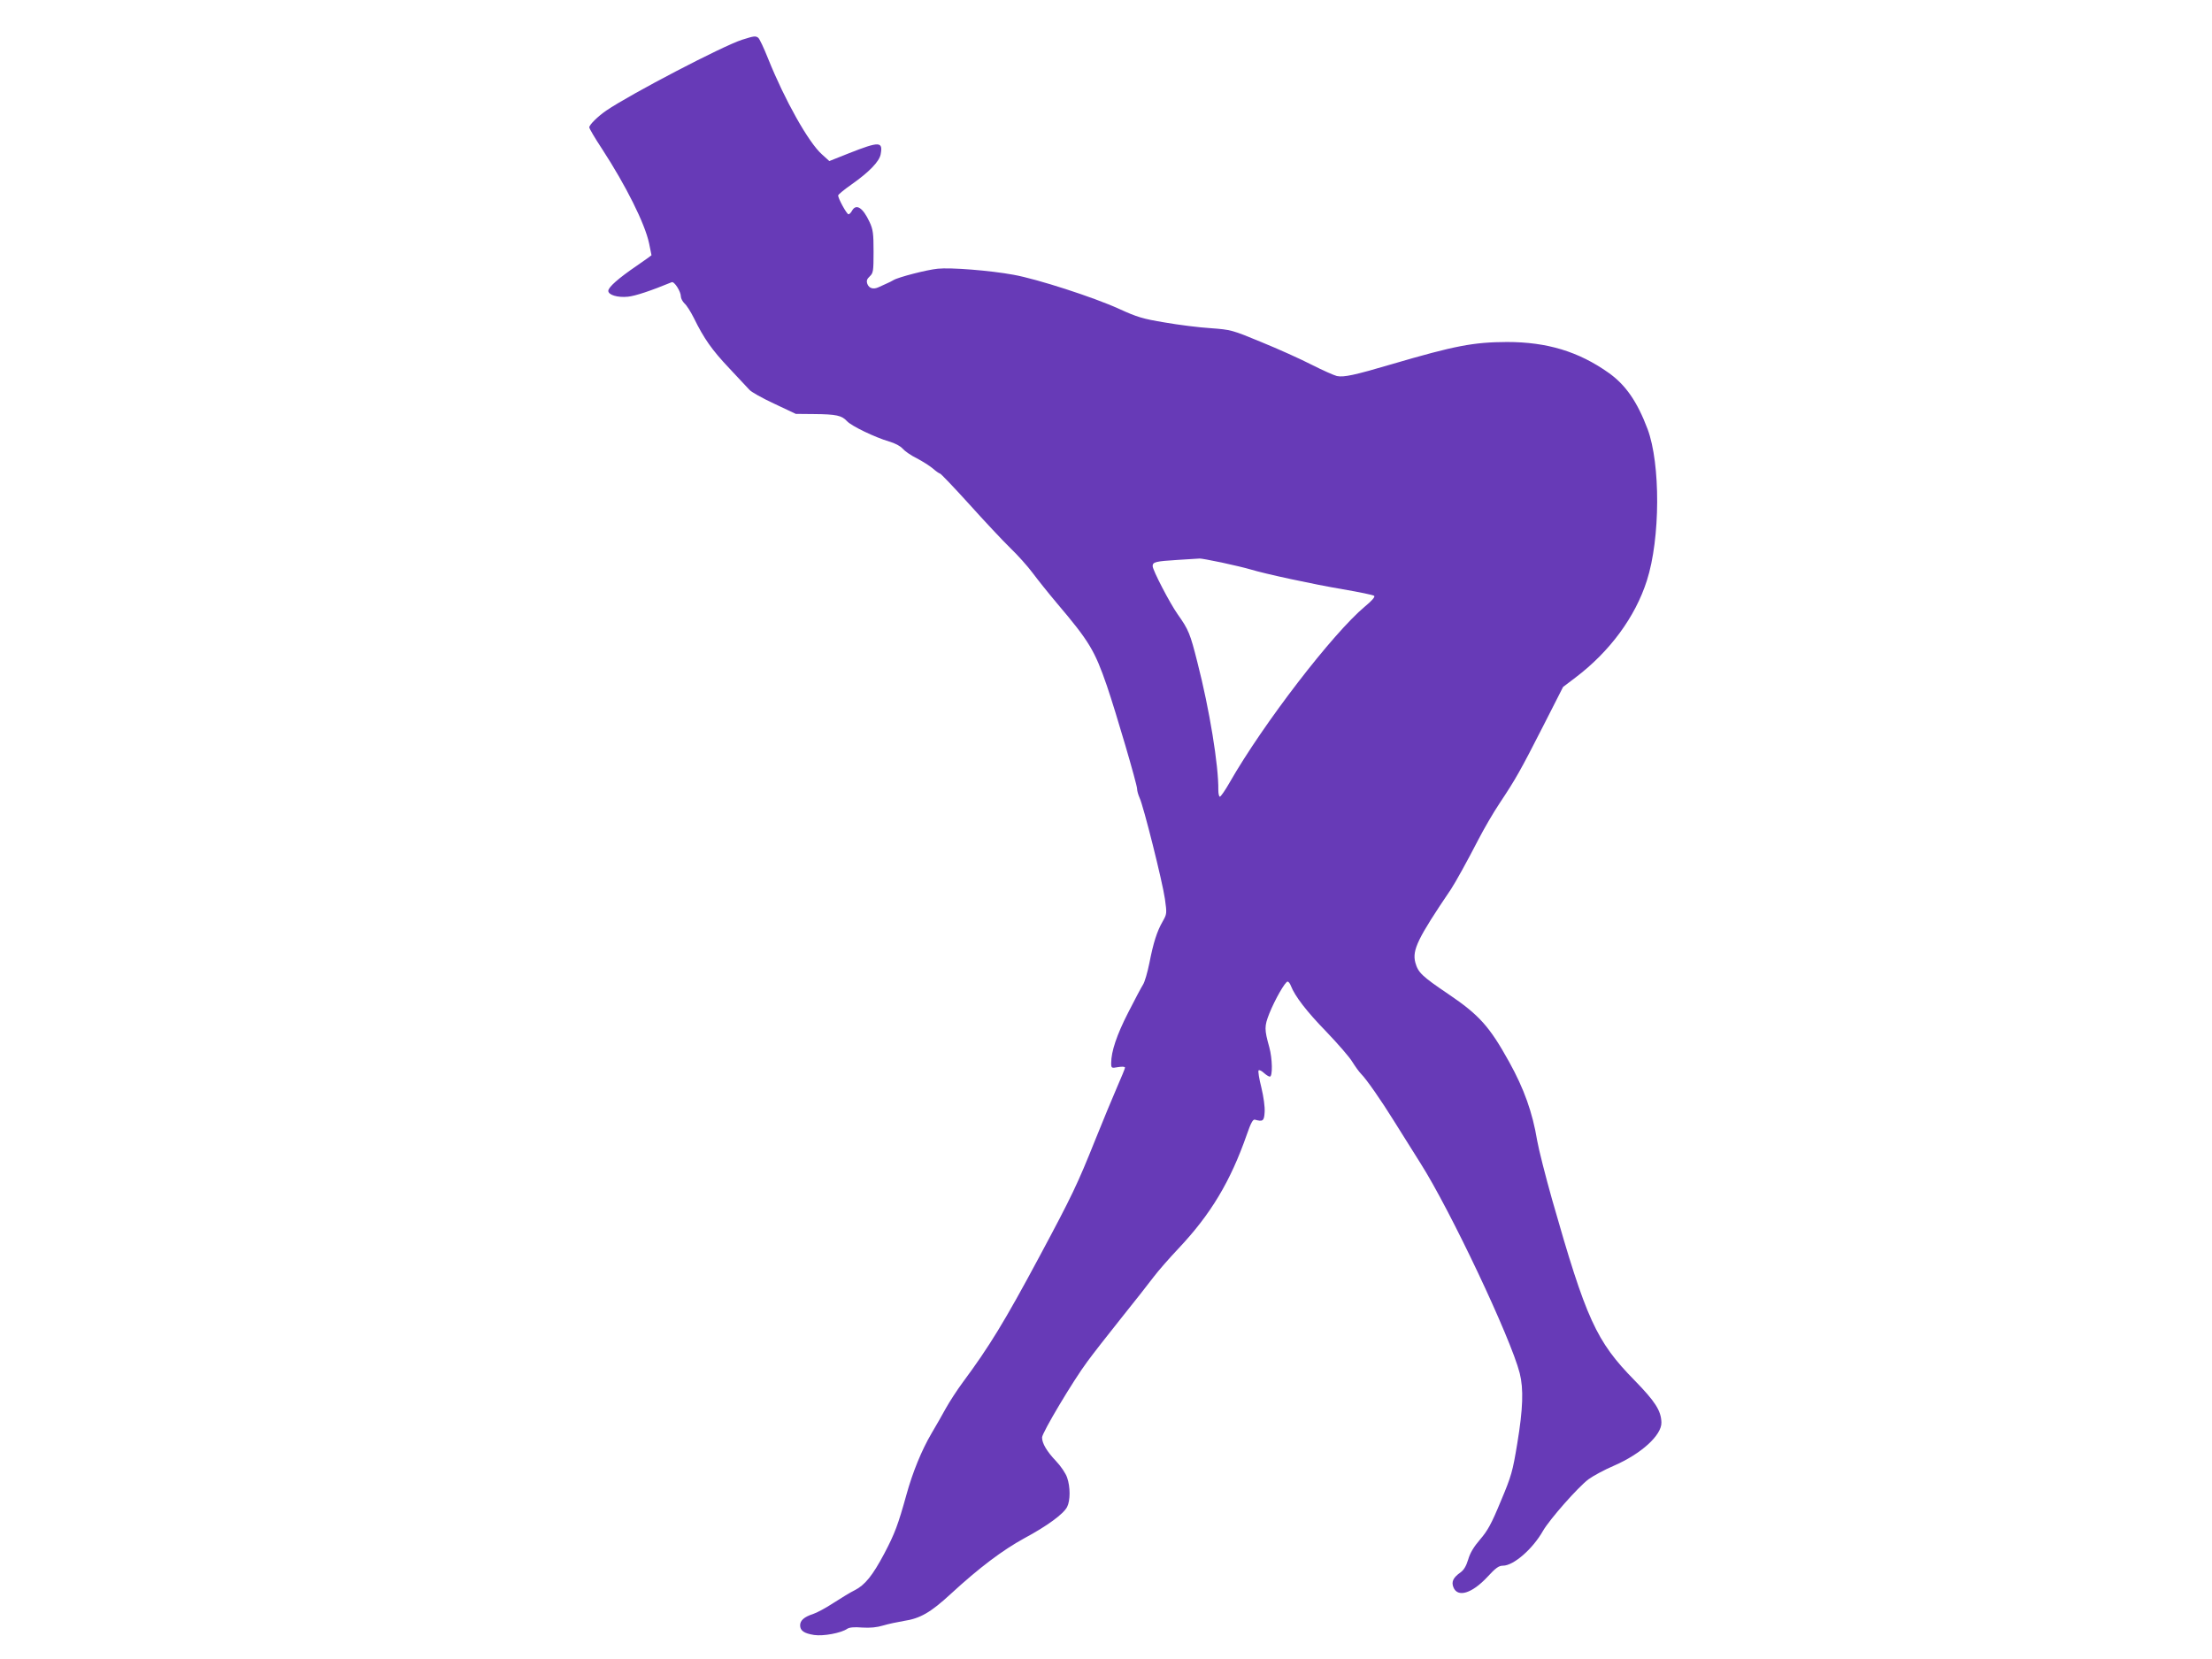 <?xml version="1.0" standalone="no"?>
<!DOCTYPE svg PUBLIC "-//W3C//DTD SVG 20010904//EN"
 "http://www.w3.org/TR/2001/REC-SVG-20010904/DTD/svg10.dtd">
<svg version="1.0" xmlns="http://www.w3.org/2000/svg"
 width="1280pt" height="960pt" viewBox="0 0 1280 960"
 preserveAspectRatio="xMidYMid meet">
<g transform="translate(0,960) scale(0.1,-0.1)"
fill="#673ab7" stroke="none">
<path d="M4294 9370 c-114 -37 -643 -313 -786 -410 -49 -34 -98 -82 -98 -97 0
-7 33 -63 74 -125 138 -212 248 -432 272 -546 8 -37 14 -68 14 -69 0 -1 -39
-29 -87 -62 -104 -71 -163 -123 -163 -144 0 -24 55 -40 113 -34 43 4 135 35
254 84 15 6 53 -54 53 -83 0 -11 10 -29 21 -40 12 -10 36 -48 54 -84 59 -120
104 -184 204 -290 55 -58 108 -115 118 -126 10 -12 74 -48 143 -80 l125 -59
105 -1 c129 -1 161 -8 191 -41 27 -29 161 -93 244 -118 33 -9 65 -26 78 -41
12 -14 49 -40 82 -56 33 -17 75 -44 93 -59 18 -16 37 -29 41 -29 5 0 81 -80
169 -177 88 -98 195 -212 237 -253 43 -41 102 -107 131 -146 29 -39 93 -119
142 -177 185 -218 217 -272 287 -475 52 -152 175 -571 175 -597 0 -12 7 -35
14 -51 22 -44 133 -487 147 -586 12 -85 11 -87 -13 -130 -33 -57 -54 -123 -77
-241 -11 -54 -27 -110 -37 -125 -9 -14 -48 -87 -86 -162 -66 -129 -98 -225
-98 -291 0 -30 1 -31 40 -24 23 4 40 3 40 -3 0 -5 -21 -56 -46 -113 -25 -57
-81 -193 -125 -302 -104 -260 -136 -327 -323 -676 -203 -379 -292 -524 -444
-729 -34 -46 -78 -114 -98 -150 -20 -37 -58 -103 -84 -147 -56 -95 -109 -224
-145 -355 -48 -173 -67 -224 -128 -340 -68 -128 -112 -182 -171 -212 -23 -11
-77 -44 -122 -73 -44 -29 -98 -58 -120 -65 -50 -16 -74 -37 -74 -65 0 -31 23
-47 81 -56 53 -8 156 11 192 36 12 8 40 11 86 7 47 -3 86 1 122 12 30 9 83 20
118 26 95 14 156 49 272 156 166 153 301 254 425 322 134 72 228 141 249 182
19 37 19 116 0 170 -8 24 -37 67 -64 95 -54 57 -81 103 -81 137 0 27 180 329
262 439 30 41 117 153 194 249 77 96 162 204 189 240 27 36 92 110 144 165
187 198 301 388 396 660 22 64 35 89 46 86 47 -13 54 -8 57 44 2 30 -6 88 -19
142 -13 51 -20 95 -16 99 4 4 17 -2 30 -14 13 -12 29 -22 35 -22 17 0 15 104
-3 170 -29 104 -29 121 0 195 33 82 92 185 106 185 5 0 14 -11 19 -25 23 -59
90 -147 204 -264 67 -70 135 -148 151 -175 17 -27 39 -58 51 -70 31 -31 116
-153 188 -269 35 -56 105 -167 155 -247 172 -270 523 -1012 575 -1216 23 -91
19 -207 -14 -406 -27 -164 -34 -189 -96 -336 -54 -131 -76 -170 -119 -220 -37
-43 -58 -78 -69 -116 -12 -39 -25 -61 -46 -76 -41 -29 -52 -53 -40 -84 24 -63
108 -37 198 60 47 51 65 64 89 64 61 0 172 96 232 202 39 67 201 251 263 298
26 19 92 55 146 78 159 69 278 177 276 251 -2 68 -36 121 -155 243 -223 227
-280 353 -478 1048 -38 135 -77 288 -86 340 -27 163 -76 300 -162 455 -114
206 -174 272 -351 392 -154 104 -176 125 -192 183 -19 72 13 139 206 424 27
41 95 164 160 290 31 60 86 155 123 210 91 137 118 184 251 445 l115 226 70
53 c200 151 348 352 415 563 78 243 79 675 4 876 -60 159 -127 256 -226 326
-174 123 -356 178 -588 178 -194 -1 -300 -21 -665 -128 -221 -65 -278 -77
-319 -69 -16 4 -82 33 -145 65 -64 33 -195 92 -291 131 -171 71 -176 72 -295
81 -66 4 -185 19 -265 33 -127 21 -160 31 -265 79 -147 67 -475 173 -610 197
-136 25 -365 43 -439 35 -62 -6 -229 -49 -256 -66 -8 -5 -26 -14 -40 -20 -14
-6 -35 -16 -46 -21 -30 -14 -55 -7 -65 19 -6 18 -3 28 14 44 20 19 22 29 22
142 0 106 -3 129 -23 172 -39 84 -78 109 -102 65 -6 -11 -15 -20 -20 -20 -10
0 -60 91 -60 109 0 5 35 34 78 64 102 72 160 132 168 174 14 75 -6 76 -184 6
l-113 -45 -43 39 c-77 68 -215 314 -311 553 -25 63 -51 118 -58 122 -16 11
-23 10 -93 -12z m2775 -3025 c65 -14 141 -32 167 -40 86 -26 358 -85 535 -115
94 -16 176 -33 181 -38 6 -6 -14 -29 -53 -61 -186 -155 -589 -679 -783 -1018
-26 -46 -52 -83 -57 -83 -5 0 -9 17 -9 38 2 141 -51 467 -121 739 -42 167 -51
189 -114 278 -46 65 -145 256 -145 279 0 24 16 28 144 36 66 4 124 8 128 8 4
1 61 -9 127 -23z"/>
</g>
</svg>
